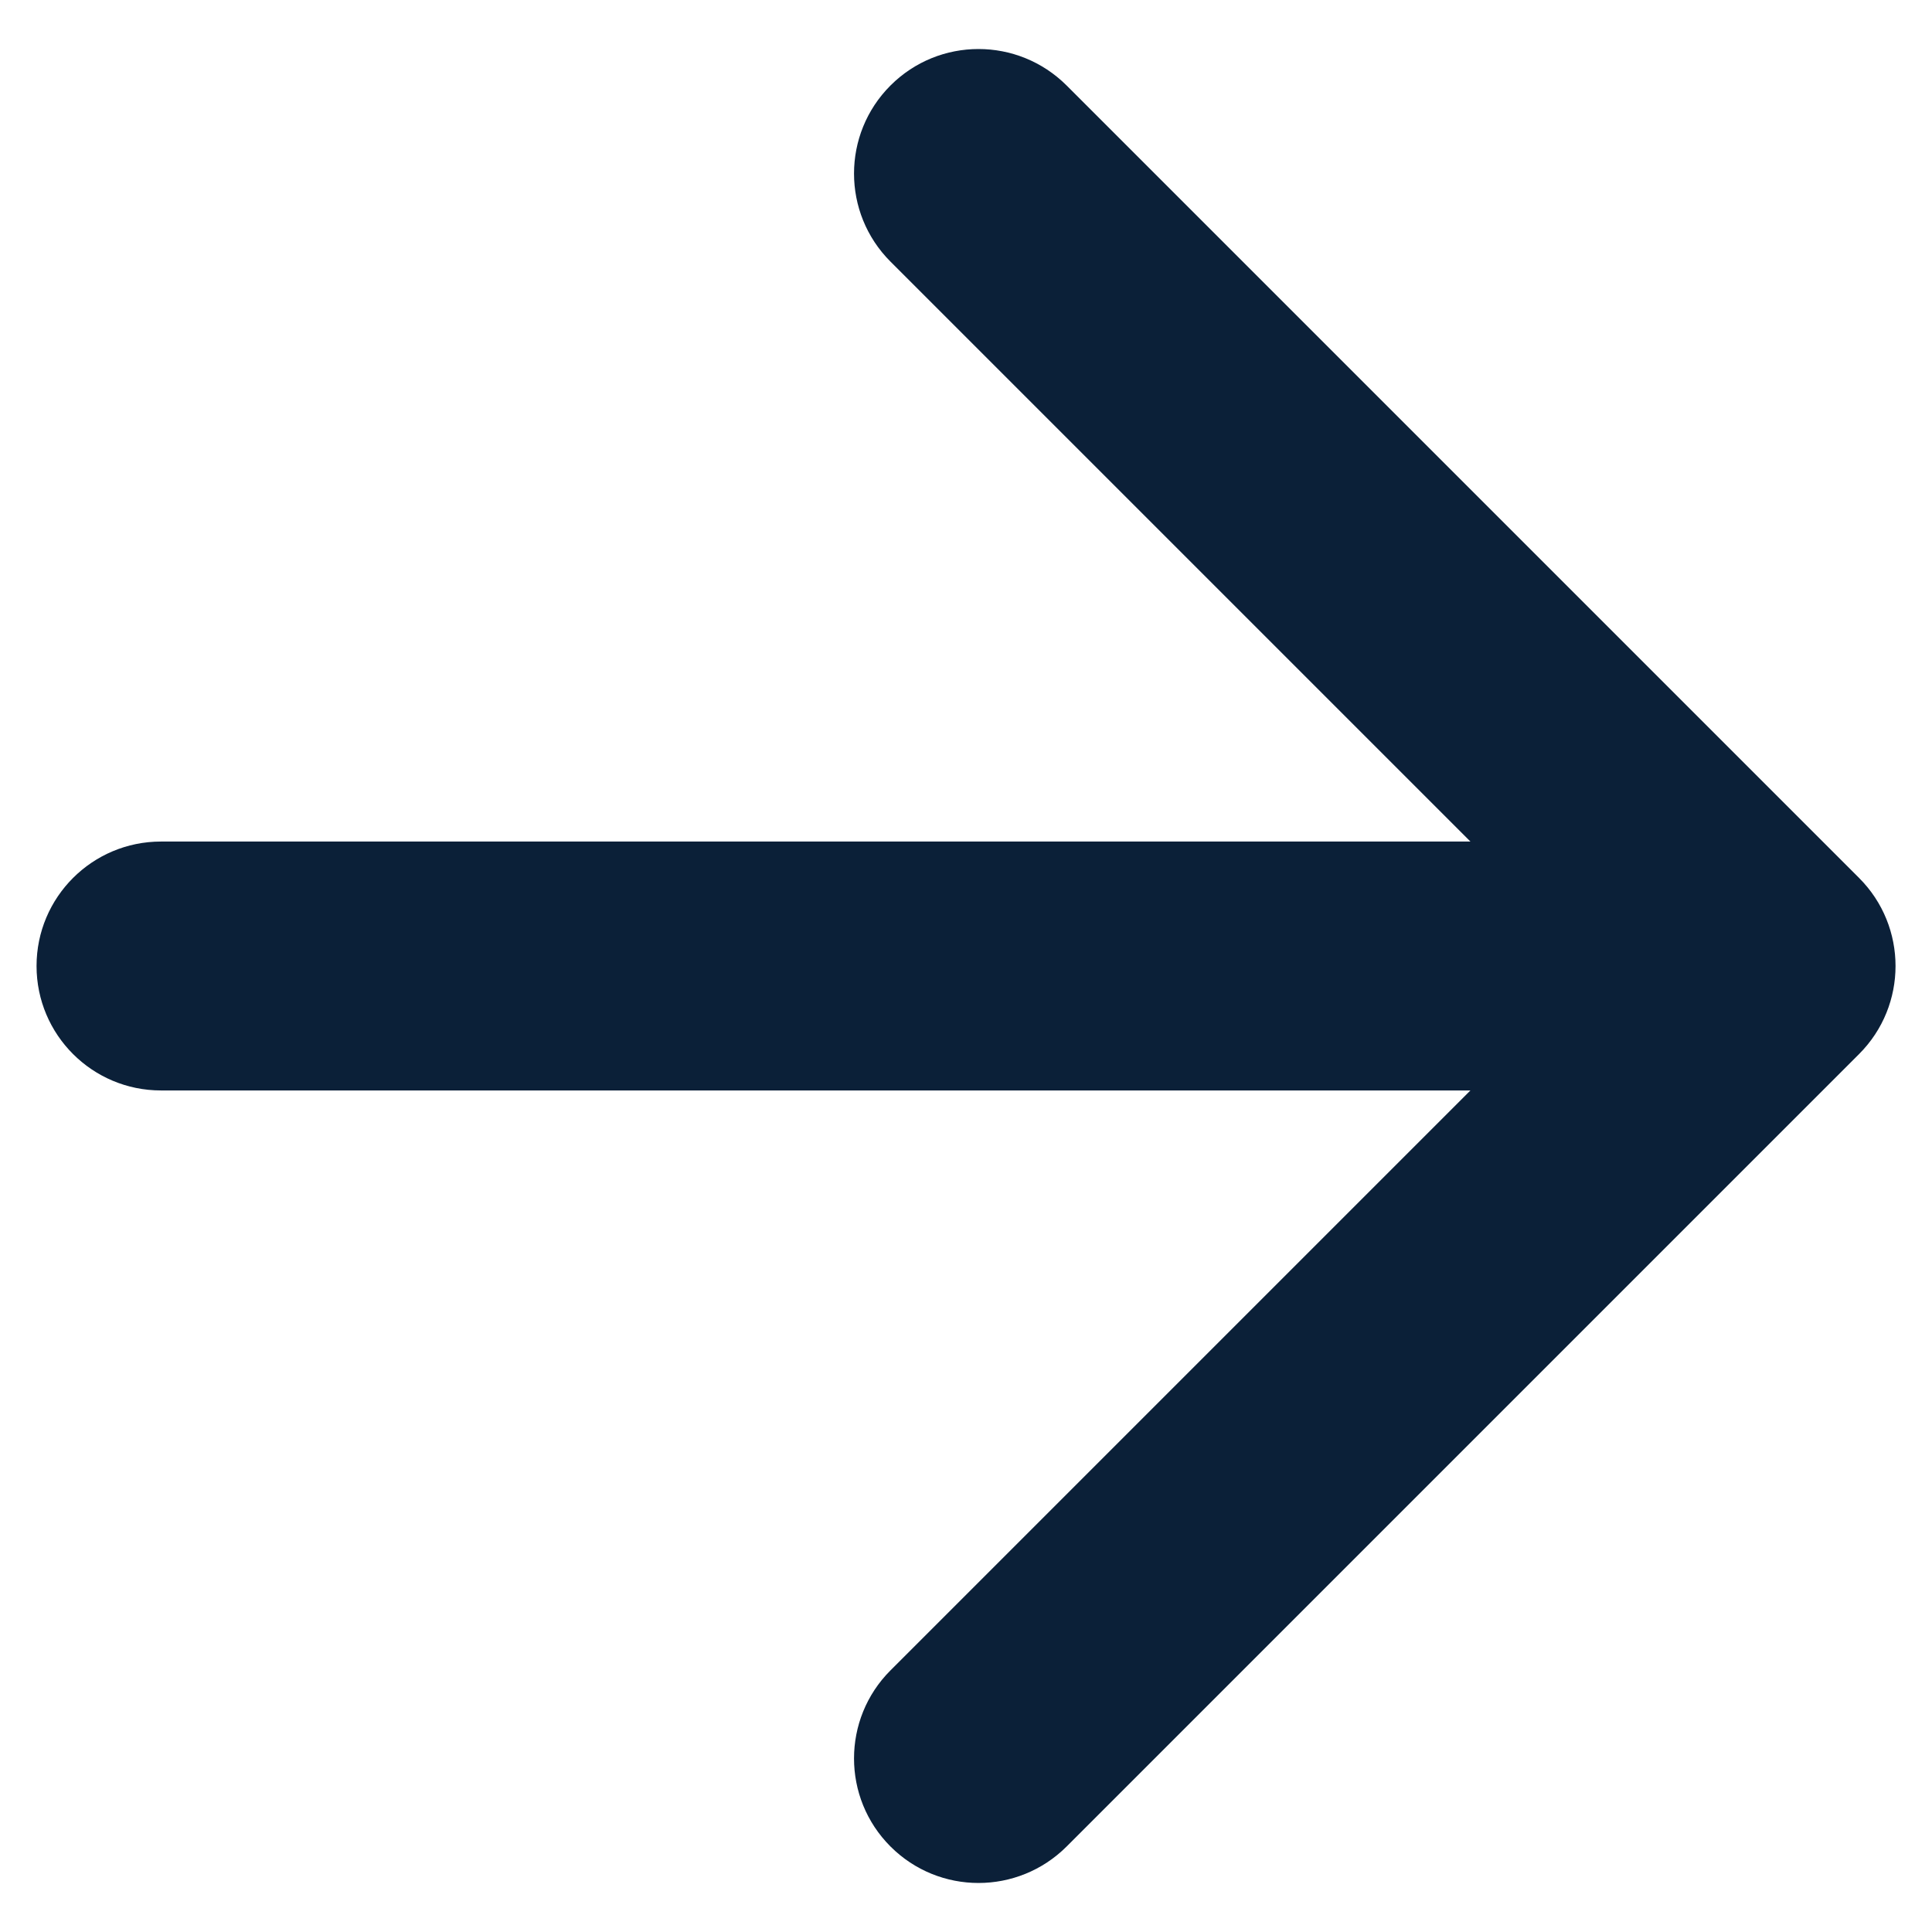<svg width="12" height="12" viewBox="0 0 12 12" fill="none" xmlns="http://www.w3.org/2000/svg">
<g clip-path="url(#clip0_973_431)">
<path d="M11.547 6.547C11.849 6.245 11.849 5.755 11.547 5.453L6.625 0.531C6.322 0.229 5.833 0.229 5.531 0.531C5.229 0.833 5.229 1.323 5.531 1.625L9.906 6L5.531 10.375C5.229 10.677 5.229 11.167 5.531 11.469C5.833 11.771 6.322 11.771 6.625 11.469L11.547 6.547ZM10.494 6L10.494 6.773L11 6.773L11 6L11 5.227L10.494 5.227L10.494 6Z" fill="#0B2038"/>
<path d="M1 5.227C0.573 5.227 0.227 5.573 0.227 6C0.227 6.427 0.573 6.773 1 6.773L1 5.227ZM1 6L1 6.773L10.551 6.773L10.551 6L10.551 5.227L1 5.227L1 6Z" fill="#0B2038"/>
</g>
<defs>
<clipPath id="clip0_973_431">
<rect width="12" height="12" fill="white"/>
</clipPath>
</defs>
</svg>

